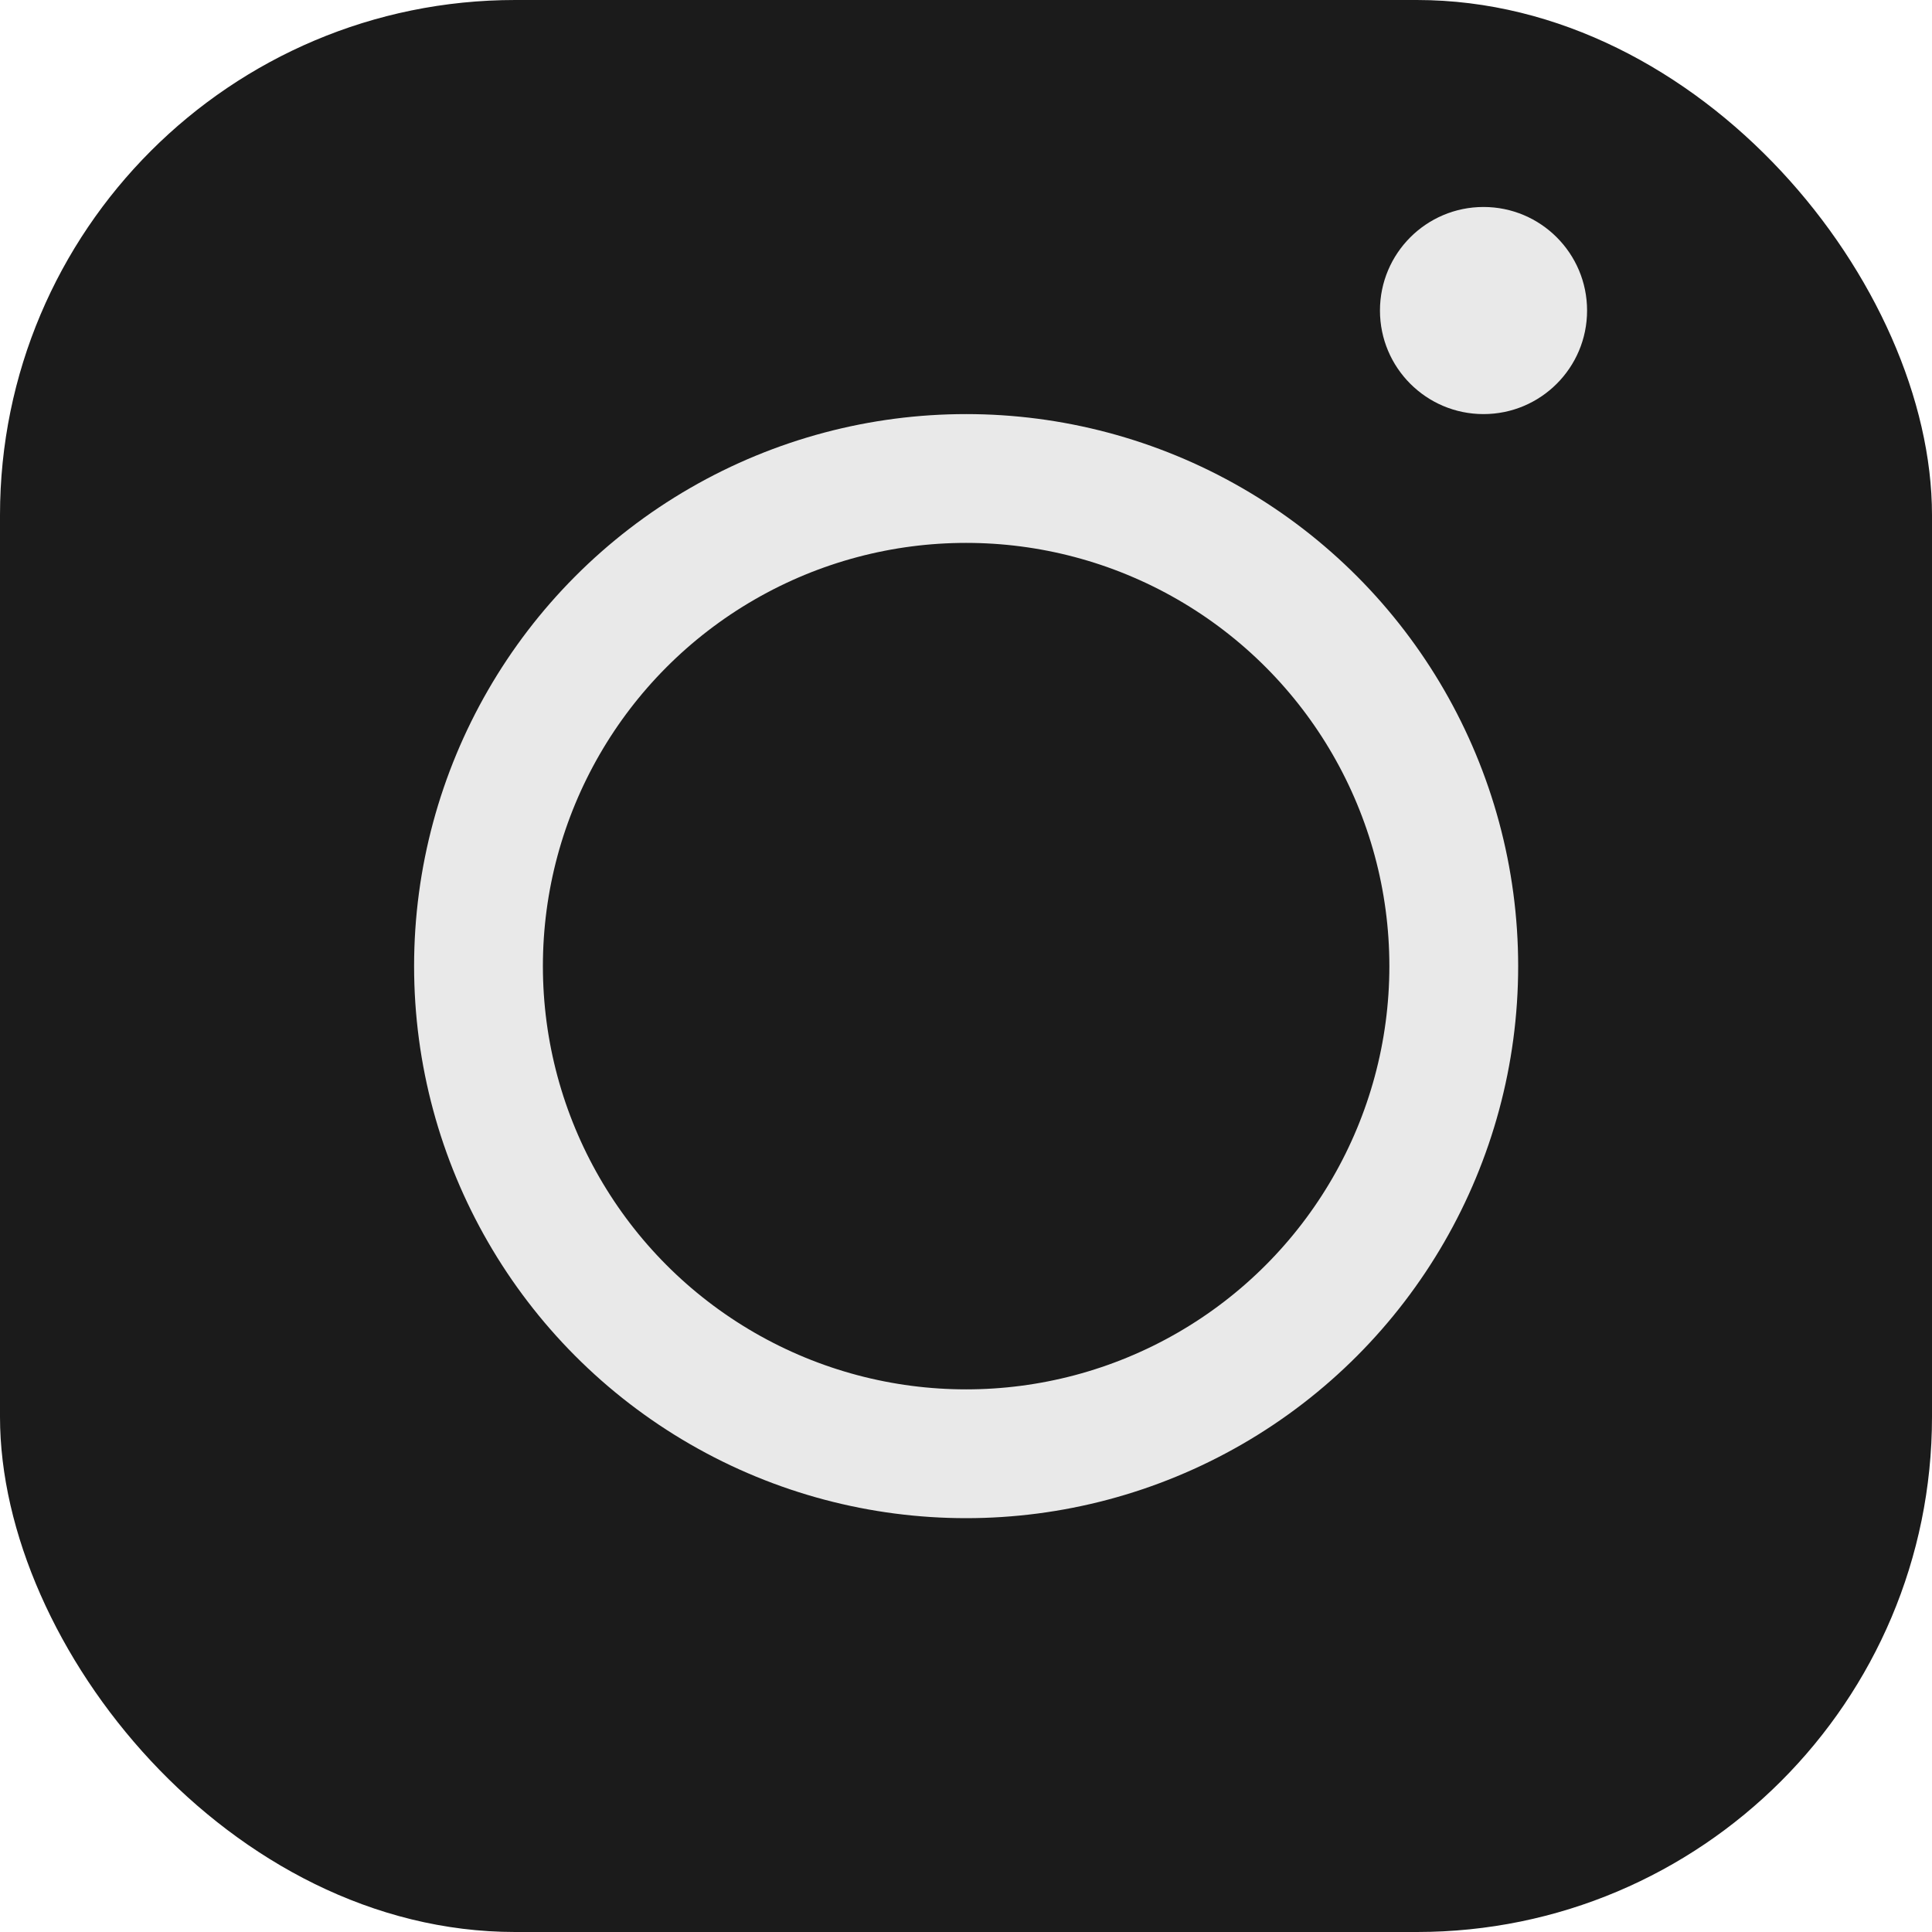 <?xml version="1.0" encoding="UTF-8"?>
<svg xmlns="http://www.w3.org/2000/svg" xmlns:xlink="http://www.w3.org/1999/xlink" version="1.1" x="0px" y="0px" viewBox="0 0 15 15" style="enable-background:new 0 0 15 15;" xml:space="preserve" fill="#1B1B1B">
<g id="insta">
<rect id="Rectangle 59" width="15" height="15" rx="4" fill="#1B1B1B"></rect>
<circle id="Ellipse 9" cx="7.501" cy="7.501" r="3.786" stroke="#E9E9E9"></circle>
<circle id="Ellipse 10" cx="11.518" cy="2.411" r="0.804" fill="#E9E9E9"></circle>
</g>
</svg>
